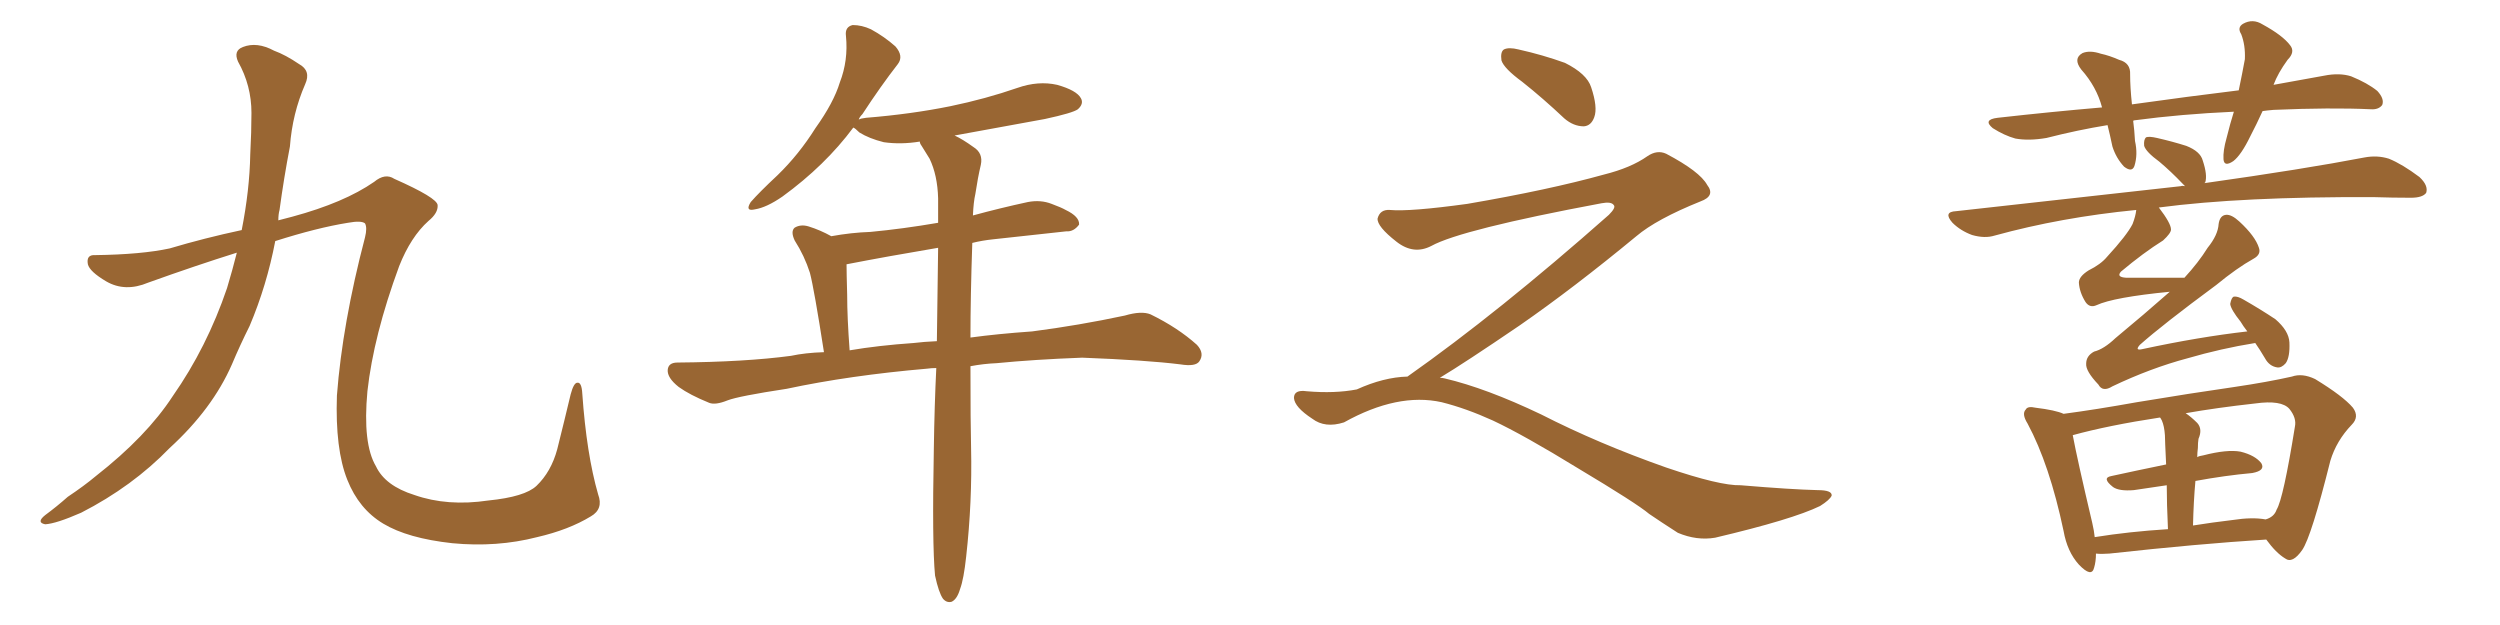 <svg xmlns="http://www.w3.org/2000/svg" xmlns:xlink="http://www.w3.org/1999/xlink" width="600" height="150"><path fill="#996633" padding="10" d="M56.84 60.64L56.84 60.64L56.84 60.64Q47.02 63.72 35.60 67.82L35.60 67.82Q30.03 70.17 25.49 67.53L25.49 67.53Q21.53 65.19 21.09 63.43L21.09 63.43Q20.65 61.08 22.85 61.23L22.85 61.23Q33.98 61.08 40.72 59.62L40.72 59.62Q49.07 57.13 58.01 55.22L58.01 55.22Q59.91 45.56 60.06 37.06L60.06 37.06Q60.35 31.64 60.35 27.10L60.35 27.10Q60.35 20.51 57.13 14.79L57.13 14.79Q55.96 12.16 58.30 11.28L58.30 11.28Q61.67 9.96 65.77 12.16L65.77 12.16Q68.55 13.18 71.78 15.38L71.78 15.38Q74.71 16.99 73.24 20.21L73.24 20.21Q70.17 27.25 69.58 35.16L69.58 35.16Q68.12 42.77 67.09 50.39L67.09 50.39Q66.80 51.42 66.80 52.88L66.80 52.88Q68.41 52.44 70.17 52.00L70.17 52.00Q82.62 48.63 89.79 43.65L89.79 43.65Q92.43 41.46 94.63 42.92L94.63 42.92Q104.88 47.46 105.03 49.22L105.03 49.22Q105.18 51.12 102.83 53.03L102.83 53.03Q98.58 56.84 95.80 63.87L95.80 63.87Q89.65 80.57 88.18 93.90L88.18 93.90Q87.01 106.49 90.23 111.91L90.23 111.91Q92.43 116.60 99.46 118.80L99.46 118.80Q107.37 121.58 117.19 120.12L117.19 120.12Q125.98 119.24 128.76 116.60L128.76 116.60Q132.28 113.23 133.74 107.81L133.74 107.81Q135.50 100.78 136.96 94.63L136.96 94.63Q137.70 91.85 138.57 91.85L138.57 91.85Q139.60 91.70 139.75 94.48L139.75 94.48Q140.77 108.98 143.55 118.65L143.55 118.65Q144.87 122.17 141.80 123.93L141.80 123.93Q136.52 127.15 128.91 128.91L128.91 128.91Q119.24 131.40 108.54 130.37L108.54 130.37Q97.85 129.20 91.99 125.68L91.99 125.68Q86.13 122.17 83.35 115.14L83.35 115.14Q80.42 107.81 80.86 94.92L80.86 94.92Q82.18 77.64 87.60 56.98L87.60 56.98Q88.18 54.64 87.60 53.61L87.60 53.61Q86.72 52.88 83.50 53.47L83.50 53.47Q76.17 54.64 66.06 57.86L66.06 57.86Q64.01 68.55 59.91 78.22L59.91 78.22Q57.57 82.91 55.66 87.45L55.66 87.45Q50.98 98.14 40.72 107.52L40.72 107.52Q31.79 116.75 19.48 123.05L19.48 123.05Q13.48 125.68 10.84 125.83L10.84 125.83Q8.64 125.39 10.84 123.63L10.84 123.63Q13.62 121.58 16.26 119.24L16.26 119.24Q20.21 116.60 23.00 114.26L23.00 114.26Q35.16 104.74 41.46 95.07L41.46 95.07Q49.66 83.35 54.49 69.14L54.49 69.14Q55.81 64.75 56.84 60.64ZM224.41 138.13L224.41 138.13Q223.68 130.52 224.12 107.67L224.12 107.67Q224.27 97.27 224.71 88.33L224.71 88.33Q223.54 88.33 222.51 88.48L222.51 88.48Q203.91 90.09 188.82 93.31L188.82 93.31Q177.25 95.07 174.61 96.09L174.61 96.09Q171.68 97.27 170.21 96.68L170.21 96.68Q165.53 94.78 162.89 92.87L162.89 92.87Q160.11 90.67 160.25 88.77L160.25 88.77Q160.40 87.01 162.60 87.01L162.60 87.01Q178.86 86.87 189.84 85.40L189.84 85.40Q193.21 84.67 197.75 84.52L197.75 84.52Q195.41 69.43 194.38 65.48L194.38 65.48Q193.07 61.38 190.72 57.71L190.72 57.71Q189.70 55.52 190.72 54.64L190.72 54.64Q192.19 53.76 194.09 54.35L194.09 54.35Q196.88 55.22 199.51 56.69L199.51 56.69Q204.35 55.81 208.89 55.66L208.89 55.66Q216.65 54.93 225.15 53.47L225.15 53.47Q225.15 50.39 225.15 47.61L225.15 47.61Q225 42.04 223.10 38.09L223.10 38.09Q222.07 36.47 221.19 35.01L221.19 35.01Q220.75 34.42 220.75 33.98L220.75 33.98Q216.21 34.72 212.11 34.13L212.11 34.13Q208.59 33.25 206.25 31.79L206.25 31.79Q205.22 30.76 204.79 30.62L204.79 30.62Q198.05 39.70 187.79 47.17L187.79 47.17Q183.98 49.80 181.20 50.24L181.20 50.24Q178.71 50.83 180.18 48.49L180.18 48.49Q182.23 46.14 186.62 42.04L186.62 42.04Q191.75 37.06 195.70 30.76L195.70 30.76Q200.10 24.61 201.56 19.78L201.56 19.78Q203.61 14.50 203.03 8.64L203.03 8.64Q202.73 6.45 204.64 6.01L204.64 6.01Q206.84 6.01 209.03 7.03L209.03 7.03Q212.26 8.79 214.89 11.13L214.89 11.13Q216.94 13.48 215.48 15.38L215.48 15.38Q211.38 20.65 206.98 27.39L206.98 27.39Q206.25 28.13 206.10 28.71L206.10 28.71Q206.54 28.42 207.86 28.27L207.86 28.27Q218.70 27.39 228.08 25.49L228.08 25.49Q236.57 23.73 244.19 21.09L244.19 21.09Q249.17 19.34 253.71 20.36L253.71 20.36Q258.40 21.68 259.42 23.58L259.42 23.58Q260.16 24.90 258.69 26.22L258.69 26.22Q257.52 27.10 250.78 28.56L250.78 28.56Q239.65 30.62 229.10 32.52L229.10 32.52Q231.01 33.40 233.64 35.30L233.64 35.30Q235.99 36.77 235.40 39.55L235.40 39.55Q234.67 42.63 234.08 46.58L234.08 46.58Q233.64 48.49 233.50 51.71L233.50 51.71Q239.94 49.95 246.68 48.49L246.68 48.49Q249.76 47.90 252.39 48.93L252.39 48.93Q254.74 49.80 255.76 50.39L255.76 50.39Q259.13 52.00 258.98 53.91L258.98 53.91Q257.67 55.66 255.91 55.52L255.91 55.52Q248.14 56.40 238.48 57.42L238.48 57.42Q235.69 57.71 233.35 58.30L233.35 58.30Q232.91 71.19 232.91 81.01L232.91 81.01Q239.36 80.13 247.71 79.54L247.71 79.54Q258.98 78.08 269.97 75.73L269.97 75.73Q273.93 74.56 276.12 75.44L276.12 75.44Q282.71 78.66 287.26 82.76L287.26 82.76Q289.16 84.81 287.84 86.72L287.84 86.72Q286.96 88.04 283.30 87.45L283.30 87.45Q275.10 86.43 259.72 85.84L259.72 85.84Q248.14 86.28 239.21 87.16L239.21 87.16Q235.99 87.30 232.91 87.89L232.91 87.89Q232.91 101.81 233.06 107.52L233.06 107.52Q233.35 120.41 231.88 133.59L231.88 133.59Q231.30 139.01 230.42 141.36L230.42 141.36Q229.69 143.85 228.37 144.43L228.37 144.43Q227.20 144.73 226.32 143.70L226.32 143.70Q225.29 142.24 224.41 138.13ZM224.85 81.88L224.85 81.88L224.85 81.88Q225 69.58 225.15 59.47L225.15 59.47Q212.99 61.52 203.17 63.43L203.17 63.43Q203.17 65.33 203.32 70.75L203.32 70.75Q203.32 76.17 203.91 84.08L203.91 84.08Q210.79 82.91 219.29 82.32L219.29 82.32Q221.63 82.03 224.85 81.88ZM365.33 19.63L365.33 19.63Q360.94 16.41 360.35 14.50L360.35 14.50Q360.06 12.45 360.94 11.87L360.94 11.87Q362.11 11.28 364.45 11.87L364.45 11.87Q370.31 13.18 375.59 15.09L375.59 15.09Q380.86 17.72 381.88 20.95L381.88 20.95Q383.50 25.78 382.62 28.13L382.62 28.13Q381.88 30.18 380.13 30.32L380.13 30.32Q377.64 30.32 375.44 28.42L375.44 28.42Q370.31 23.58 365.33 19.63ZM337.79 90.38L337.79 90.38L337.79 90.38Q359.62 75 386.13 51.56L386.13 51.56Q387.89 49.80 387.30 49.22L387.30 49.22Q386.72 48.34 384.38 48.78L384.38 48.78Q350.68 55.08 343.51 59.03L343.51 59.03Q339.26 61.23 335.16 58.01L335.16 58.01Q330.47 54.35 330.62 52.44L330.62 52.44Q331.20 50.24 333.54 50.39L333.54 50.39Q338.38 50.83 352.15 48.93L352.15 48.93Q371.78 45.56 384.96 41.89L384.96 41.89Q391.41 40.28 395.36 37.50L395.36 37.50Q397.71 35.89 399.90 36.91L399.90 36.91Q407.96 41.16 409.72 44.38L409.72 44.38Q411.77 47.02 408.11 48.34L408.11 48.34Q397.56 52.59 392.72 56.69L392.72 56.69Q377.64 69.14 364.75 78.08L364.75 78.08Q351.42 87.16 345.56 90.67L345.56 90.67Q346.14 90.67 346.73 90.82L346.73 90.82Q356.69 93.16 369.87 99.46L369.87 99.46Q383.64 106.49 399.90 112.21L399.90 112.21Q412.79 116.60 417.77 116.46L417.77 116.46Q429.93 117.48 436.23 117.63L436.23 117.63Q439.75 117.63 439.60 118.95L439.60 118.95Q439.16 119.97 436.82 121.44L436.82 121.44Q430.22 124.66 411.62 129.05L411.62 129.05Q407.23 129.79 402.69 127.88L402.69 127.88Q398.58 125.24 395.80 123.34L395.80 123.34Q392.87 120.85 378.66 112.35L378.66 112.35Q365.77 104.44 358.30 100.93L358.30 100.93Q351.86 98.00 346.00 96.53L346.00 96.53Q335.45 94.19 322.56 101.37L322.56 101.37Q318.02 102.83 314.94 100.49L314.94 100.49Q310.69 97.71 310.55 95.51L310.55 95.51Q310.55 93.46 313.62 93.90L313.62 93.90Q320.36 94.48 325.63 93.46L325.63 93.46Q332.08 90.53 337.79 90.38ZM543.02 26.66L543.02 26.66Q541.55 29.88 540.09 32.67L540.09 32.67Q537.89 37.21 535.99 38.67L535.99 38.67Q533.79 40.14 533.64 38.23L533.64 38.23Q533.50 36.18 534.38 33.11L534.38 33.11Q535.25 29.59 536.13 26.81L536.13 26.81Q523.39 27.39 512.40 28.86L512.40 28.86Q512.11 28.86 511.96 29.00L511.96 29.00Q512.26 31.20 512.40 33.84L512.40 33.84Q513.13 37.06 512.26 39.84L512.26 39.84Q511.67 41.46 509.77 39.99L509.77 39.99Q507.86 37.94 506.98 35.16L506.98 35.16Q506.40 32.37 505.81 30.03L505.81 30.03Q498.63 31.20 491.16 33.11L491.16 33.11Q486.91 33.84 483.69 33.25L483.69 33.25Q481.05 32.52 478.27 30.76L478.27 30.76Q475.78 28.71 479.44 28.27L479.44 28.27Q492.48 26.81 504.49 25.78L504.49 25.78Q503.17 20.80 499.51 16.70L499.51 16.70Q497.46 14.06 499.80 12.74L499.80 12.74Q501.56 12.01 504.20 12.89L504.20 12.89Q506.25 13.33 508.59 14.36L508.59 14.36Q511.38 15.09 511.23 17.87L511.23 17.87Q511.23 20.95 511.67 25.05L511.67 25.05Q525.29 23.14 537.30 21.68L537.30 21.68Q538.18 17.43 538.77 14.21L538.77 14.21Q538.92 10.84 537.89 8.20L537.89 8.20Q536.87 6.59 538.33 5.71L538.33 5.71Q540.67 4.39 543.02 5.86L543.02 5.86Q547.85 8.50 549.61 10.84L549.61 10.84Q550.93 12.45 549.02 14.36L549.02 14.36Q546.68 17.58 545.65 20.36L545.65 20.36Q551.95 19.19 557.81 18.16L557.81 18.16Q561.47 17.43 564.26 18.31L564.26 18.31Q568.21 19.92 570.56 21.83L570.56 21.83Q572.31 23.73 571.73 25.20L571.73 25.20Q570.85 26.37 568.95 26.22L568.95 26.22Q559.42 25.78 545.65 26.37L545.65 26.37Q544.04 26.51 543.02 26.66ZM541.26 82.32L541.26 82.32Q533.06 83.64 525 85.99L525 85.99Q516.21 88.33 506.98 92.72L506.98 92.72Q504.64 94.19 503.61 92.29L503.61 92.29Q500.54 89.06 500.68 87.30L500.68 87.30Q500.68 85.40 502.59 84.38L502.59 84.38Q504.93 83.79 507.71 81.15L507.71 81.15Q514.60 75.44 520.75 70.02L520.75 70.02Q507.28 71.34 503.17 73.24L503.17 73.24Q501.56 73.97 500.54 72.51L500.54 72.51Q499.07 70.17 498.93 67.82L498.93 67.82Q498.93 66.36 501.27 64.89L501.27 64.89Q504.20 63.43 505.66 61.67L505.66 61.67Q510.50 56.40 511.82 53.76L511.82 53.76Q512.55 51.86 512.70 50.39L512.70 50.39Q494.68 52.15 478.71 56.54L478.71 56.54Q476.37 57.28 473.29 56.40L473.29 56.40Q470.51 55.37 468.60 53.47L468.60 53.47Q466.26 50.83 469.48 50.68L469.48 50.68Q498.63 47.46 523.39 44.68L523.39 44.68Q523.83 44.53 524.41 44.68L524.41 44.68Q523.97 44.24 523.83 44.09L523.83 44.09Q521.04 41.16 518.26 38.82L518.26 38.82Q515.04 36.47 514.60 35.01L514.60 35.01Q514.45 33.54 515.04 32.96L515.04 32.96Q515.77 32.67 517.68 33.11L517.68 33.11Q521.48 33.98 524.71 35.01L524.71 35.01Q528.08 36.33 528.66 38.53L528.66 38.53Q529.83 42.04 529.25 43.80L529.25 43.80Q529.10 43.80 529.10 43.95L529.10 43.95Q552.98 40.58 567.48 37.79L567.48 37.79Q570.56 37.21 573.34 38.09L573.34 38.09Q576.56 39.40 580.66 42.48L580.66 42.48Q582.86 44.53 582.28 46.29L582.28 46.29Q581.40 47.46 578.61 47.46L578.61 47.46Q574.22 47.46 569.68 47.31L569.68 47.31Q538.04 47.17 518.12 49.80L518.12 49.80Q521.04 53.61 521.04 55.08L521.04 55.08Q521.04 55.96 519.14 57.71L519.14 57.71Q514.45 60.64 509.03 65.19L509.03 65.19Q507.86 66.50 510.21 66.65L510.21 66.65Q516.65 66.65 524.27 66.65L524.27 66.65Q527.64 62.99 529.83 59.47L529.83 59.47Q532.32 56.40 532.47 53.76L532.47 53.76Q532.76 51.71 534.23 51.56L534.23 51.56Q535.55 51.42 537.45 53.17L537.45 53.17Q541.26 56.69 542.14 59.47L542.14 59.47Q542.72 61.08 540.82 62.11L540.82 62.11Q536.87 64.31 531.88 68.41L531.88 68.41Q518.99 77.93 513.57 82.76L513.57 82.76Q512.26 84.23 514.16 83.79L514.16 83.79Q527.78 80.86 539.36 79.54L539.36 79.54Q538.33 78.22 537.74 77.20L537.74 77.20Q535.40 74.27 535.25 72.95L535.25 72.95Q535.55 71.34 536.13 71.19L536.13 71.19Q537.01 71.04 538.48 71.92L538.48 71.92Q542.58 74.27 546.09 76.61L546.09 76.61Q549.32 79.39 549.46 82.18L549.46 82.18Q549.61 85.69 548.58 87.16L548.58 87.16Q547.56 88.33 546.53 88.18L546.53 88.18Q544.63 87.89 543.60 85.99L543.60 85.99Q542.29 83.79 541.26 82.32ZM503.03 132.86L503.03 132.86Q503.03 134.77 502.59 136.23L502.59 136.23Q502.00 138.72 498.93 135.50L498.93 135.50Q496.14 132.42 495.26 127.44L495.26 127.44Q491.89 111.47 486.62 101.66L486.62 101.66Q485.16 99.32 486.18 98.29L486.18 98.29Q486.62 97.41 488.53 97.85L488.53 97.85Q493.36 98.44 495.26 99.32L495.26 99.32Q503.03 98.29 512.84 96.53L512.84 96.53Q526.03 94.34 536.28 92.87L536.28 92.87Q544.19 91.70 550.05 90.38L550.05 90.38Q552.54 89.50 555.62 90.97L555.62 90.97Q562.35 95.07 564.70 97.85L564.70 97.85Q566.31 100.05 564.40 101.95L564.40 101.95Q560.74 105.76 559.28 110.60L559.28 110.60L559.28 110.60Q554.74 128.76 552.54 131.98L552.54 131.98Q550.20 135.35 548.44 134.03L548.44 134.03Q546.24 132.71 543.90 129.49L543.90 129.49Q527.49 130.52 506.25 132.86L506.25 132.86Q504.35 133.01 503.03 132.86ZM535.84 124.80L535.84 124.80Q540.53 124.07 543.75 124.66L543.75 124.66Q545.80 124.07 546.39 122.31L546.39 122.31Q548.00 119.68 550.78 102.39L550.78 102.39Q551.22 100.34 549.46 98.14L549.46 98.14Q547.56 95.95 541.26 96.83L541.26 96.83Q532.03 97.85 524.56 99.17L524.56 99.17Q525.88 100.05 527.34 101.51L527.34 101.51Q528.66 102.98 527.64 105.32L527.64 105.32Q527.49 106.20 527.49 107.52L527.49 107.52Q527.34 108.69 527.34 109.72L527.34 109.72Q527.78 109.42 528.81 109.28L528.81 109.28Q534.52 107.81 537.74 108.40L537.74 108.40Q541.26 109.28 542.72 111.18L542.72 111.18Q543.75 112.94 540.53 113.53L540.53 113.53Q534.08 114.11 526.90 115.43L526.90 115.43Q526.46 120.26 526.32 126.12L526.32 126.12Q530.86 125.39 535.84 124.80ZM502.73 128.91L502.73 128.91L502.73 128.91Q510.94 127.59 520.31 127.00L520.31 127.00Q520.02 120.85 520.02 116.46L520.02 116.46Q516.06 117.04 512.11 117.63L512.11 117.63Q508.59 117.92 507.13 116.89L507.13 116.89Q504.35 114.70 506.69 114.26L506.69 114.26Q512.70 112.94 519.87 111.47L519.87 111.47Q519.58 105.47 519.58 104.44L519.58 104.44Q519.43 102.25 518.85 100.93L518.85 100.93Q518.55 100.34 518.41 100.20L518.41 100.20Q505.96 102.10 497.46 104.44L497.46 104.44Q498.49 110.01 502.15 125.54L502.15 125.54Q502.59 127.44 502.73 128.91Z"/></svg>